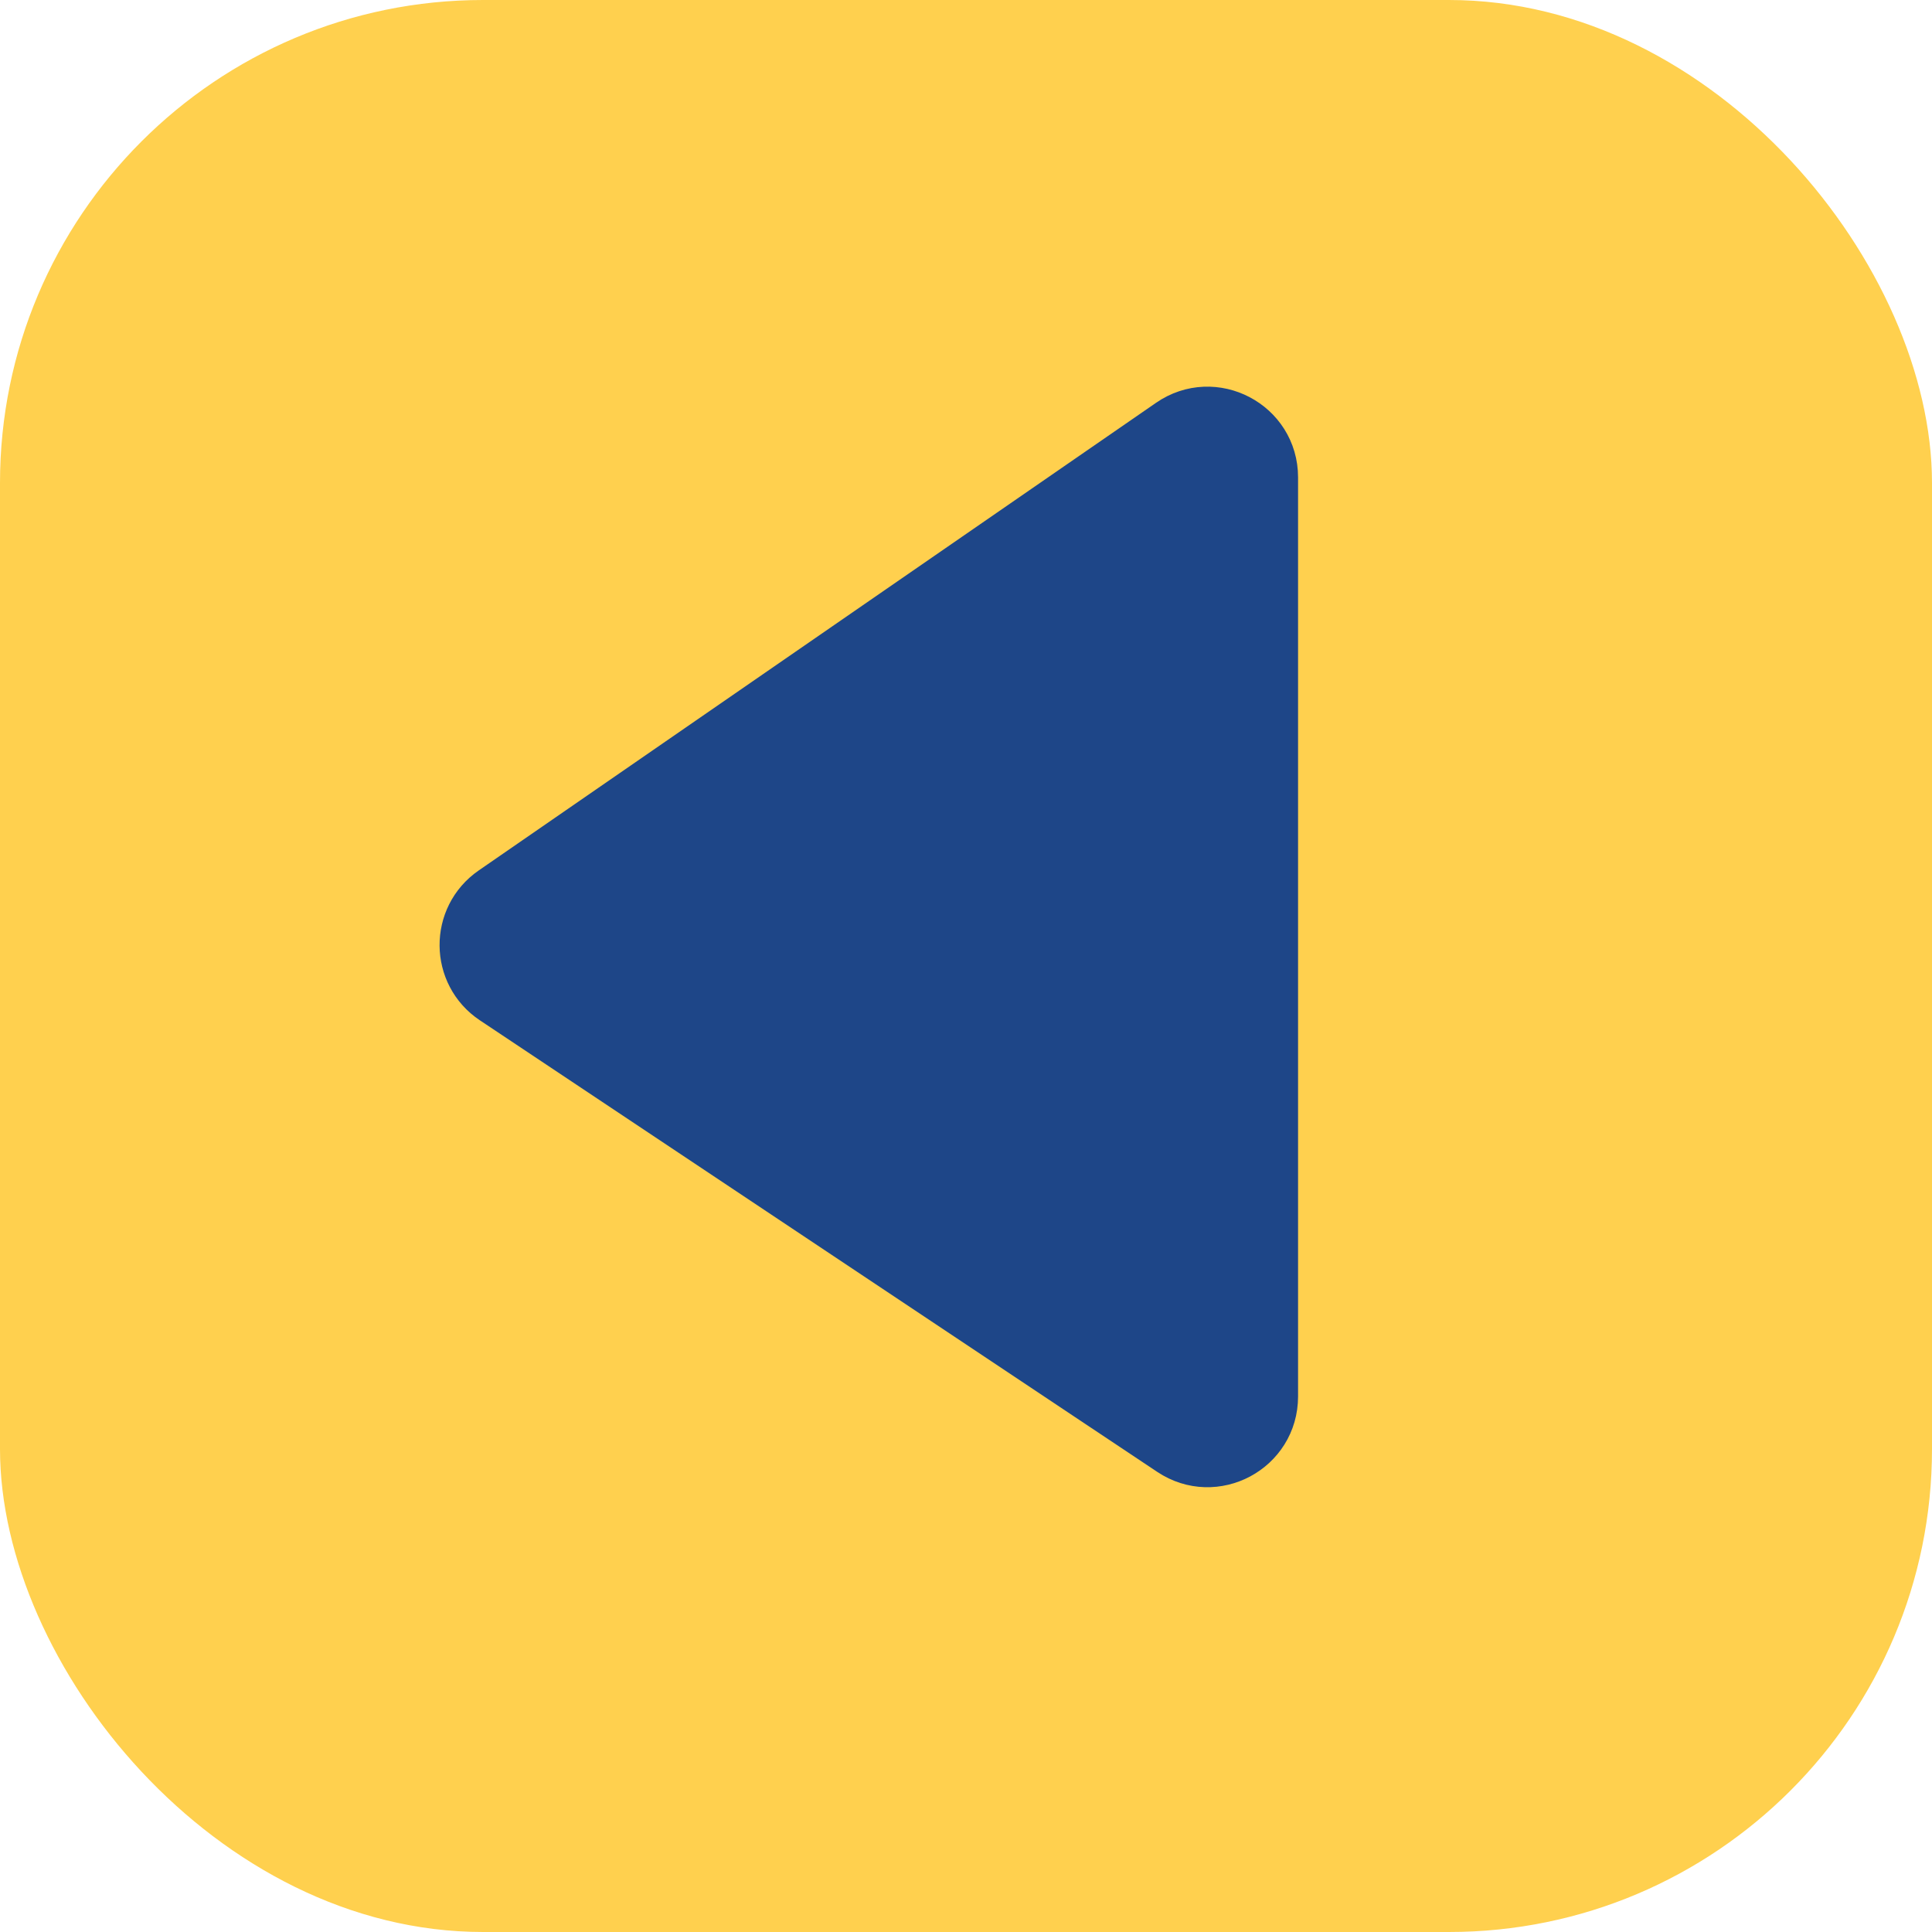 <svg width="32" height="32" viewBox="0 0 32 32" fill="none" xmlns="http://www.w3.org/2000/svg">
<rect width="32" height="32" rx="8" fill="#FFD04E"/>
<path d="M21 23.131V7.906C21 7.1 20.095 6.625 19.432 7.083L8.213 14.829C7.631 15.231 7.638 16.092 8.226 16.484L19.445 23.963C20.11 24.407 21 23.93 21 23.131Z" fill="#1E4688" stroke="#1E4688"/>
</svg>
